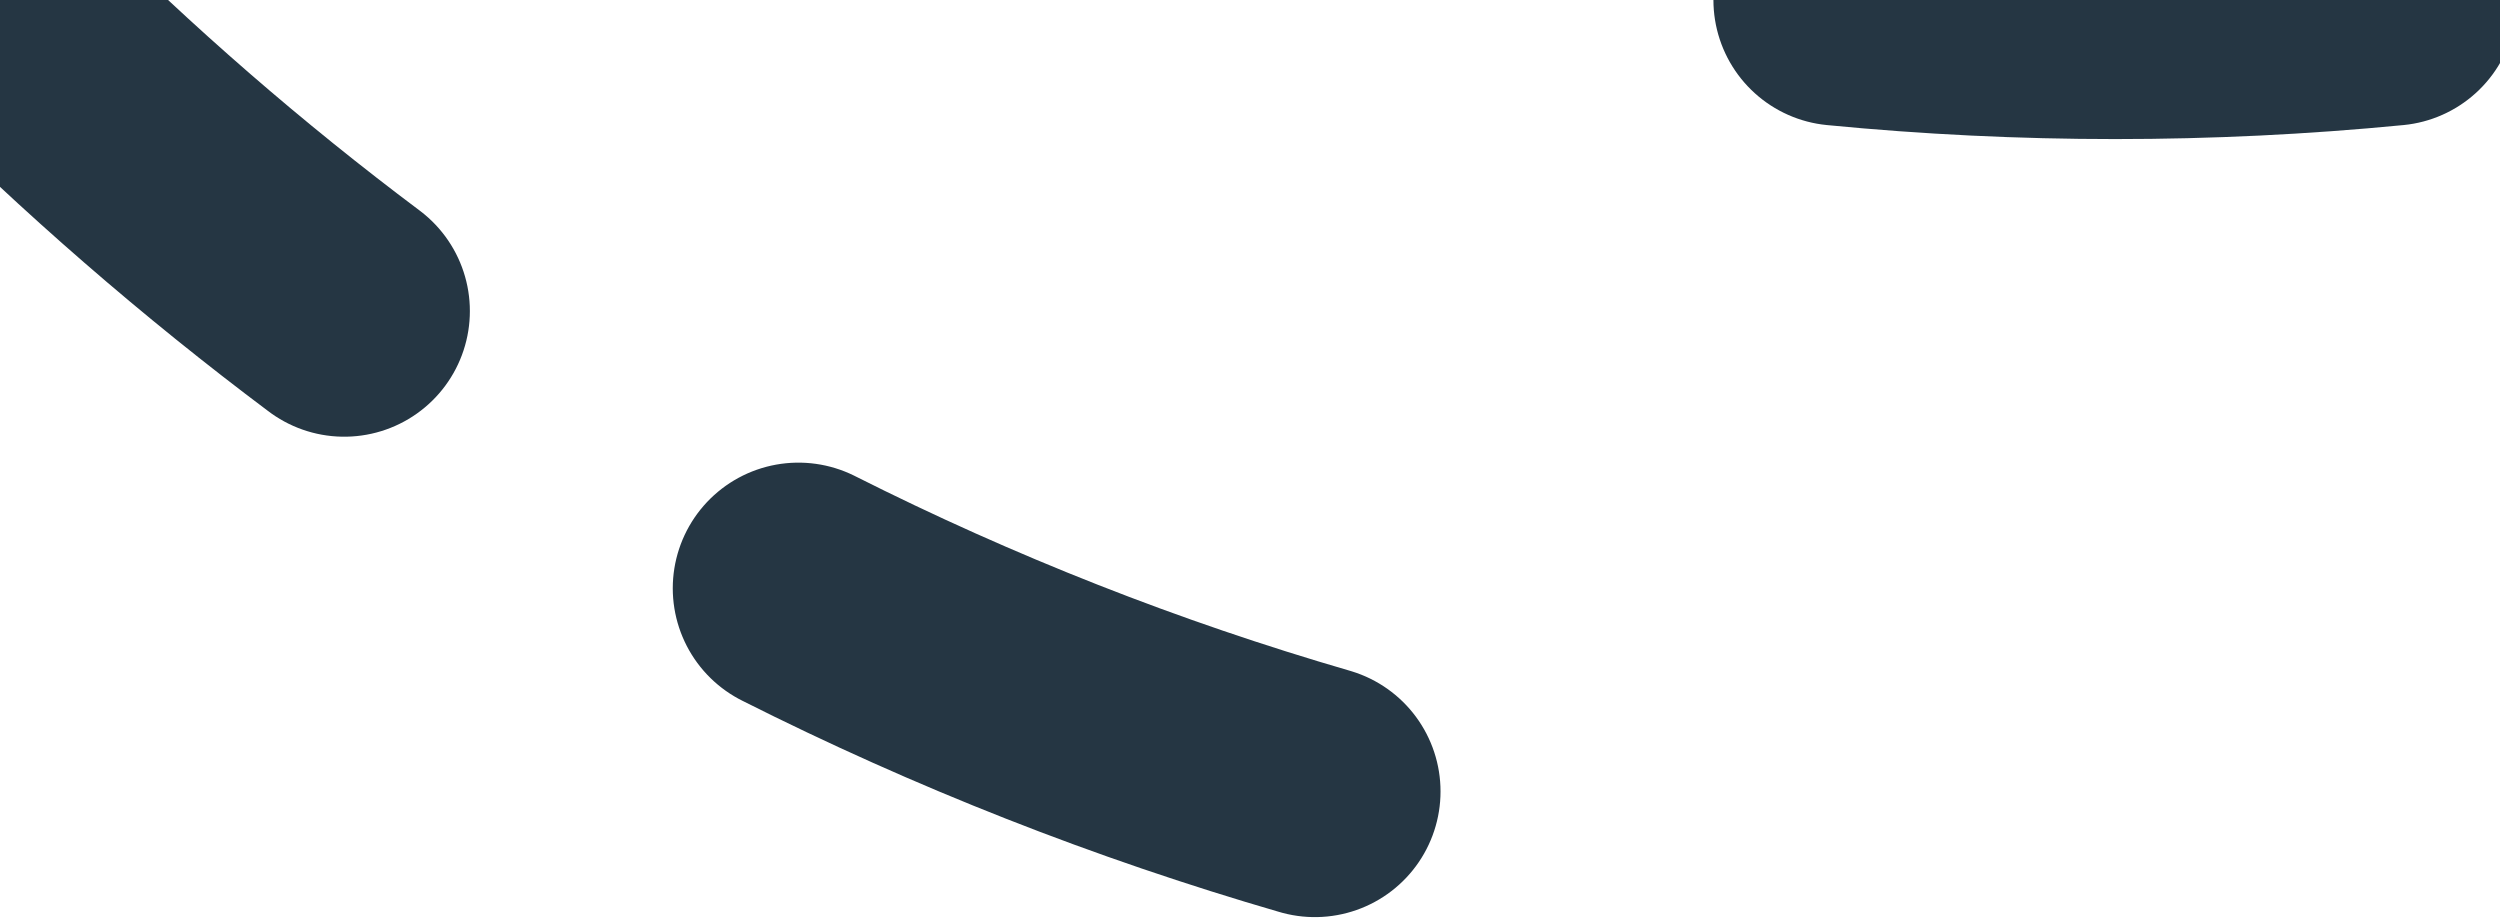 <svg width="19" height="7" viewBox="0 0 19 7" fill="none" xmlns="http://www.w3.org/2000/svg">
<path d="M18.174 0C16.778 0.136 15.372 0.136 13.977 0" stroke="#253643" stroke-width="1.91" stroke-linecap="round" stroke-linejoin="round"/>
<path d="M9.993 6.015C8.64 5.622 7.326 5.105 6.068 4.471" stroke="#253643" stroke-width="1.91" stroke-linecap="round" stroke-linejoin="round"/>
<path d="M2.616 2.364C1.691 1.671 0.817 0.912 0 0.093" stroke="#253643" stroke-width="1.91" stroke-linecap="round" stroke-linejoin="round"/>
</svg>
